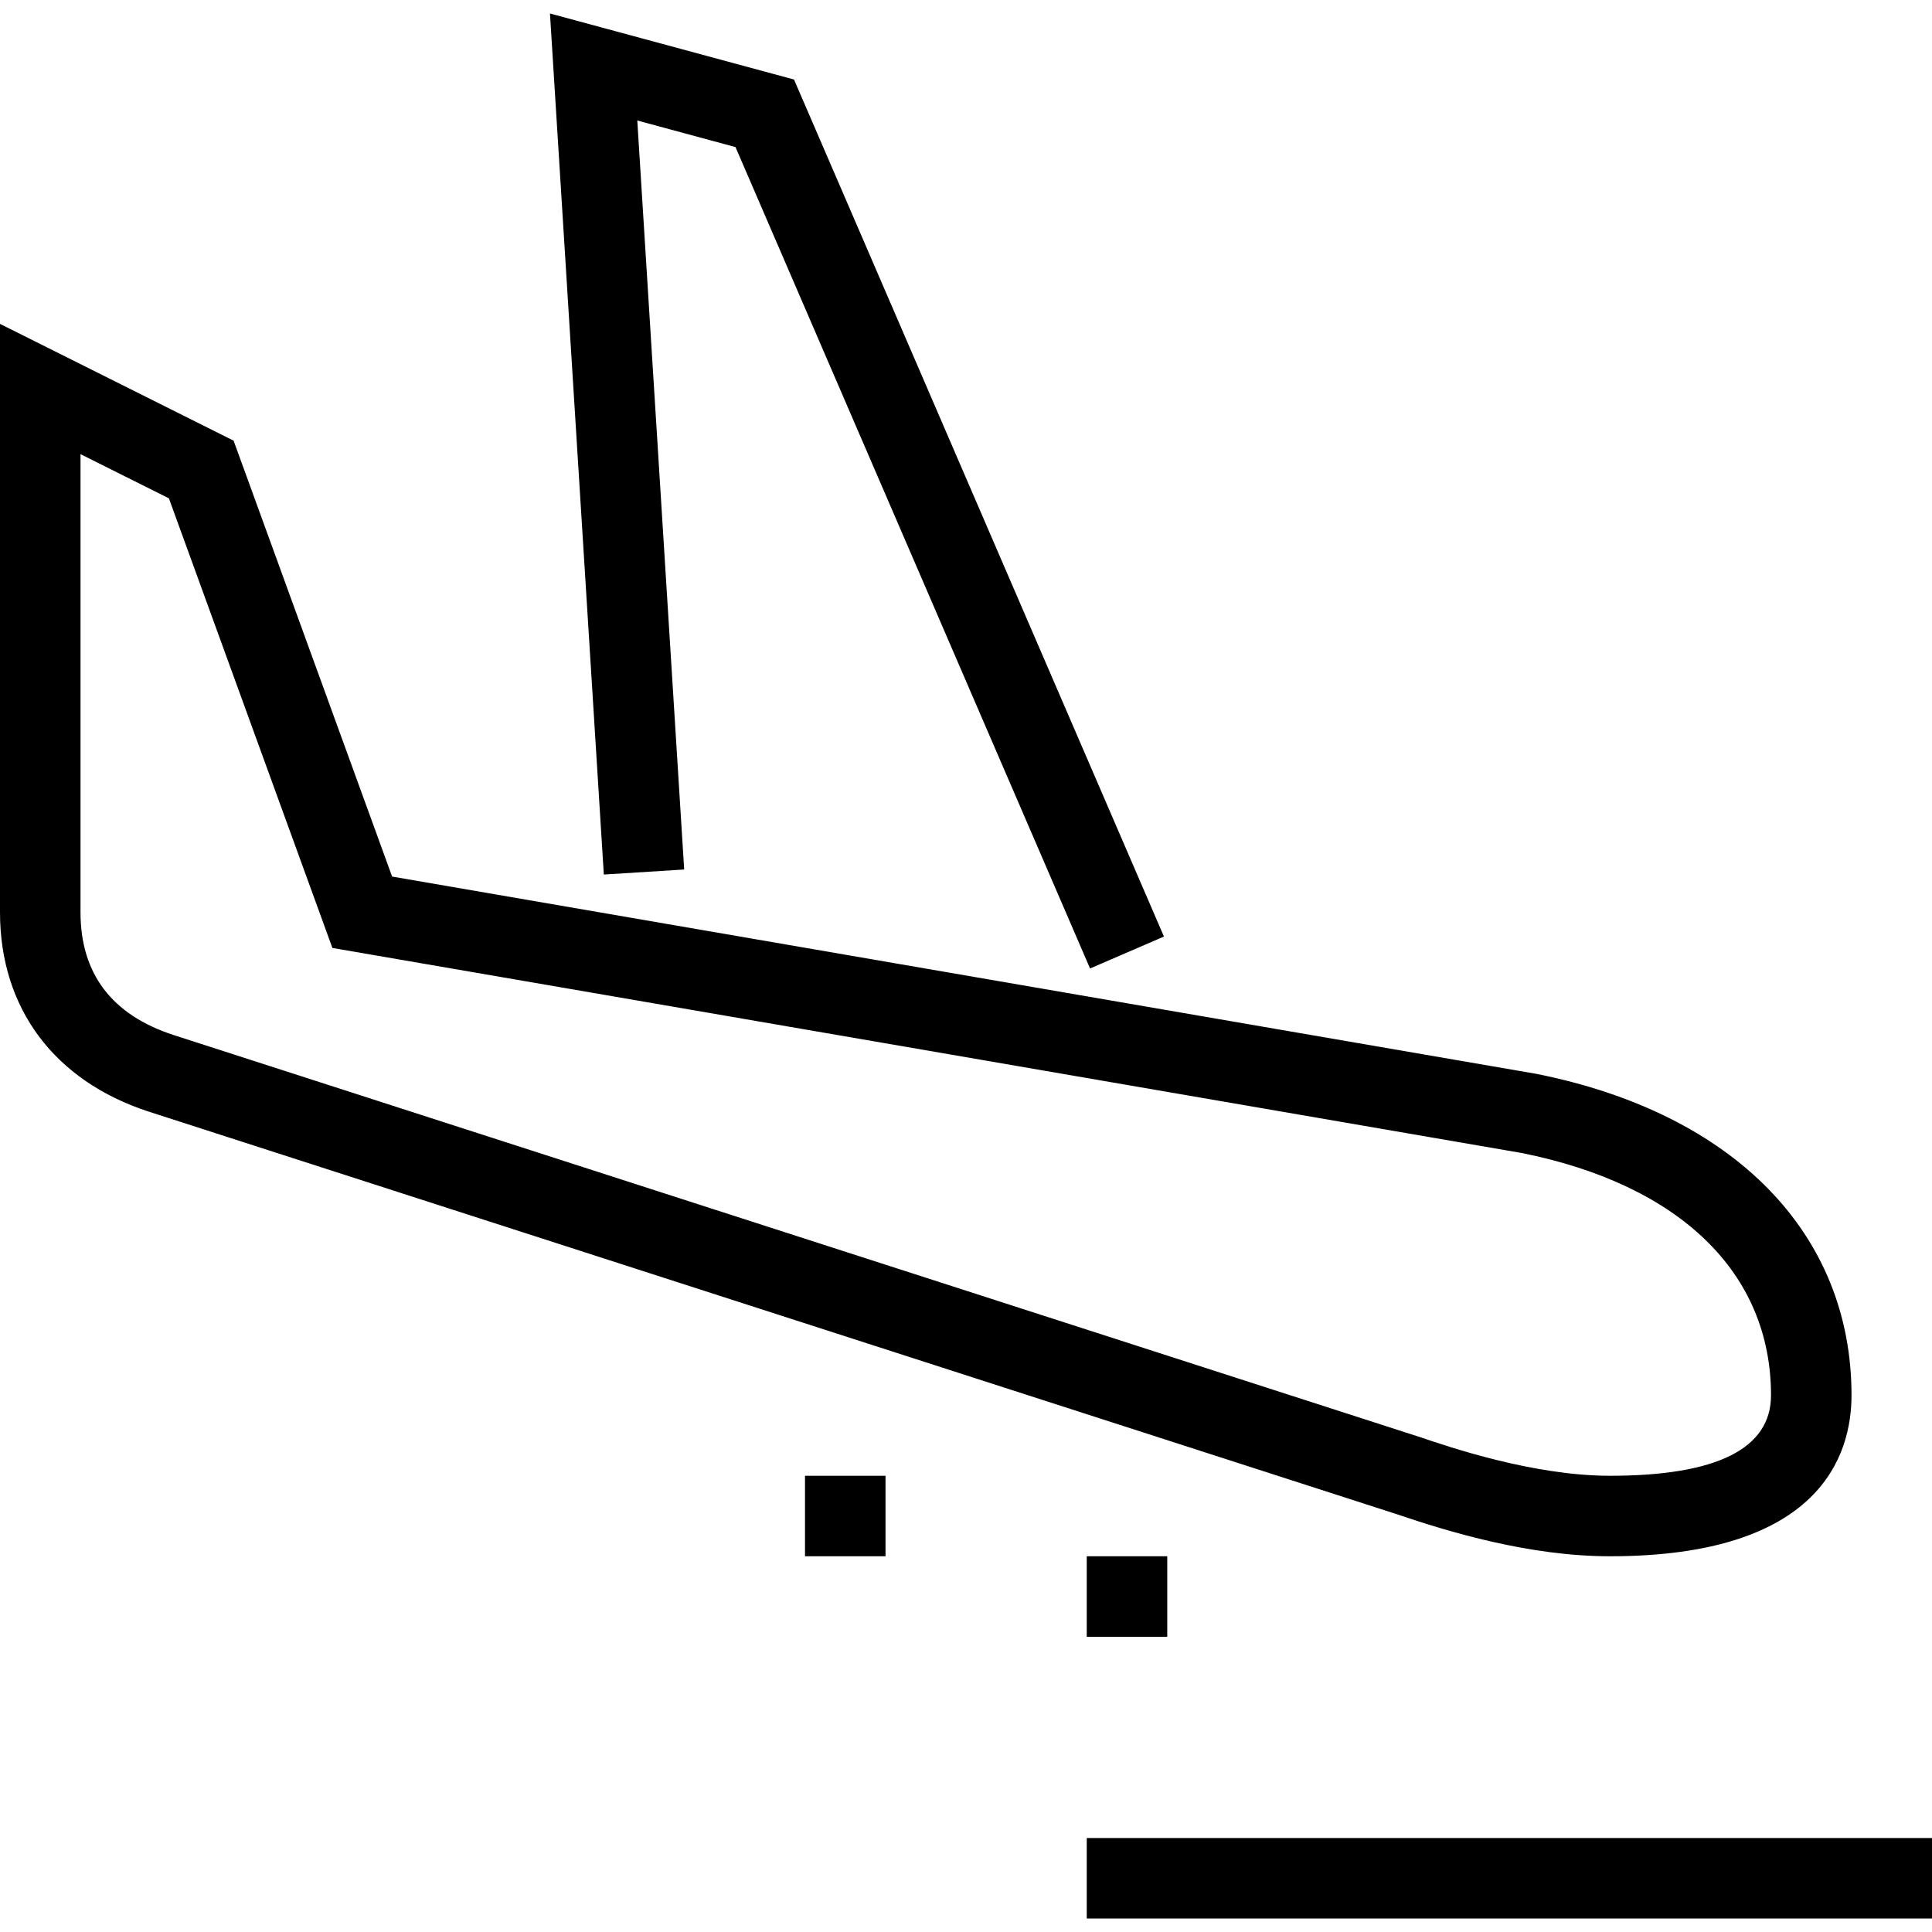 <?xml version="1.0" encoding="utf-8"?>
<!-- Generator: Adobe Illustrator 15.0.0, SVG Export Plug-In . SVG Version: 6.00 Build 0)  -->
<!DOCTYPE svg PUBLIC "-//W3C//DTD SVG 1.1//EN" "http://www.w3.org/Graphics/SVG/1.1/DTD/svg11.dtd">
<svg version="1.1" id="Layer_1" xmlns="http://www.w3.org/2000/svg" xmlns:xlink="http://www.w3.org/1999/xlink" x="0px" y="0px"
	 width="100px" height="100px" viewBox="0 0 100 100" enable-background="new 0 0 100 100" xml:space="preserve">
<g>
	<g>
		<rect x="56.25" y="95.136" width="43.75" height="4.166"/>
	</g>
	<g>
		<path d="M83.333,80.552c-4.164,0-8.323-1.253-11.088-2.194L7.693,57.536C2.803,55.94,0,52.181,0,47.219V16.764l12.091,6.044
			l8.205,22.563l59.225,10.211c10.235,2.046,16.313,8.262,16.313,16.636C95.833,75.332,94.21,80.552,83.333,80.552z M4.167,23.507
			v23.712c0,3.174,1.62,5.313,4.812,6.352l64.577,20.832c1.465,0.498,5.822,1.983,9.777,1.983c5.53,0,8.334-1.402,8.334-4.167
			c0-6.329-4.706-10.898-12.909-12.541L17.205,49.066L8.742,25.793L4.167,23.507z"/>
	</g>
	<g>
		<polygon points="56.421,50.128 38.069,7.613 32.986,6.238 35.413,45.005 31.254,45.266 28.466,0.698 41.098,4.116 60.246,48.476 
					"/>
	</g>
	<g>
		<rect x="41.667" y="76.386" width="4.167" height="4.166"/>
	</g>
	<g>
		<rect x="56.25" y="80.552" width="4.167" height="4.167"/>
	</g>
</g>
</svg>
